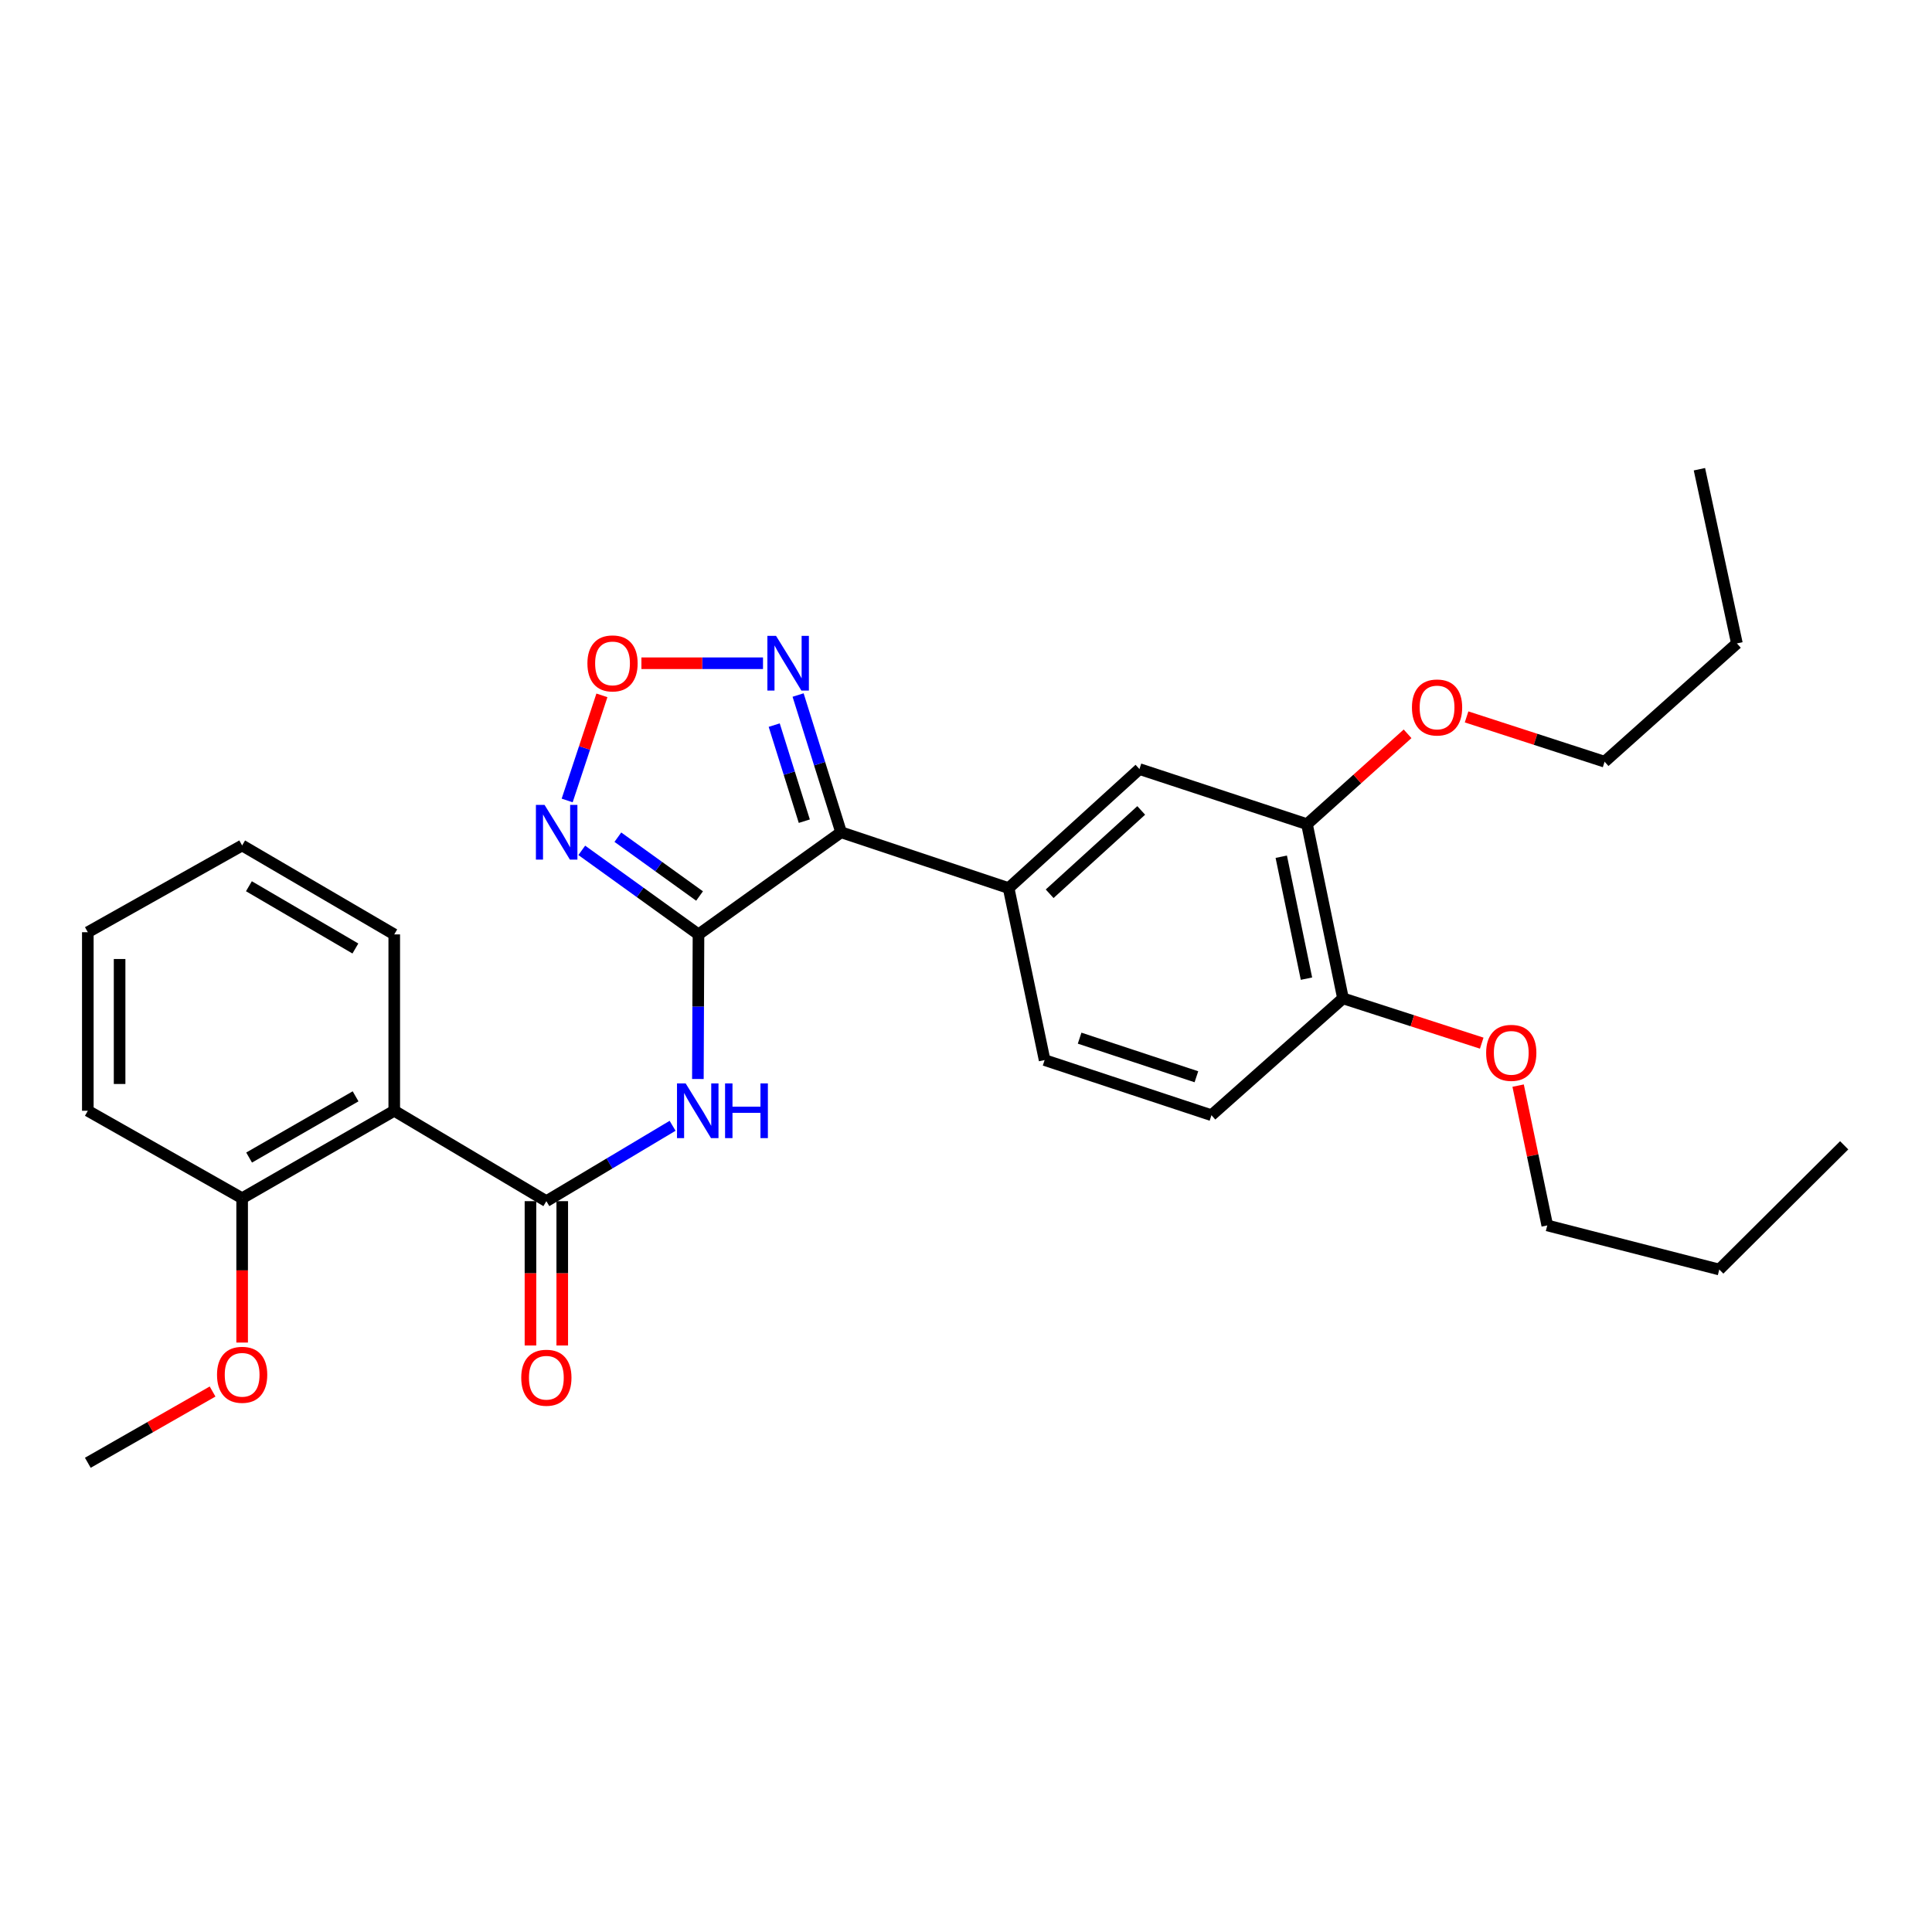 <?xml version='1.0' encoding='iso-8859-1'?>
<svg version='1.1' baseProfile='full'
              xmlns='http://www.w3.org/2000/svg'
                      xmlns:rdkit='http://www.rdkit.org/xml'
                      xmlns:xlink='http://www.w3.org/1999/xlink'
                  xml:space='preserve'
width='1000px' height='1000px' viewBox='0 0 1000 1000'>
<!-- END OF HEADER -->
<rect style='opacity:1.0;fill:#FFFFFF;stroke:none' width='1000' height='1000' x='0' y='0'> </rect>
<path class='bond-0' d='M 361.537,483.648 L 435.343,430.782' style='fill:none;fill-rule:evenodd;stroke:#000000;stroke-width:6px;stroke-linecap:butt;stroke-linejoin:miter;stroke-opacity:1' />
<path class='bond-1' d='M 361.537,483.648 L 361.38,521.068' style='fill:none;fill-rule:evenodd;stroke:#000000;stroke-width:6px;stroke-linecap:butt;stroke-linejoin:miter;stroke-opacity:1' />
<path class='bond-1' d='M 361.38,521.068 L 361.222,558.488' style='fill:none;fill-rule:evenodd;stroke:#0000FF;stroke-width:6px;stroke-linecap:butt;stroke-linejoin:miter;stroke-opacity:1' />
<path class='bond-3' d='M 361.537,483.648 L 331.331,461.897' style='fill:none;fill-rule:evenodd;stroke:#000000;stroke-width:6px;stroke-linecap:butt;stroke-linejoin:miter;stroke-opacity:1' />
<path class='bond-3' d='M 331.331,461.897 L 301.125,440.145' style='fill:none;fill-rule:evenodd;stroke:#0000FF;stroke-width:6px;stroke-linecap:butt;stroke-linejoin:miter;stroke-opacity:1' />
<path class='bond-3' d='M 362.089,463.772 L 340.945,448.546' style='fill:none;fill-rule:evenodd;stroke:#000000;stroke-width:6px;stroke-linecap:butt;stroke-linejoin:miter;stroke-opacity:1' />
<path class='bond-3' d='M 340.945,448.546 L 319.801,433.32' style='fill:none;fill-rule:evenodd;stroke:#0000FF;stroke-width:6px;stroke-linecap:butt;stroke-linejoin:miter;stroke-opacity:1' />
<path class='bond-4' d='M 435.343,430.782 L 424.218,395.264' style='fill:none;fill-rule:evenodd;stroke:#000000;stroke-width:6px;stroke-linecap:butt;stroke-linejoin:miter;stroke-opacity:1' />
<path class='bond-4' d='M 424.218,395.264 L 413.094,359.745' style='fill:none;fill-rule:evenodd;stroke:#0000FF;stroke-width:6px;stroke-linecap:butt;stroke-linejoin:miter;stroke-opacity:1' />
<path class='bond-4' d='M 416.306,425.044 L 408.518,400.181' style='fill:none;fill-rule:evenodd;stroke:#000000;stroke-width:6px;stroke-linecap:butt;stroke-linejoin:miter;stroke-opacity:1' />
<path class='bond-4' d='M 408.518,400.181 L 400.731,375.318' style='fill:none;fill-rule:evenodd;stroke:#0000FF;stroke-width:6px;stroke-linecap:butt;stroke-linejoin:miter;stroke-opacity:1' />
<path class='bond-7' d='M 435.343,430.782 L 522.064,459.683' style='fill:none;fill-rule:evenodd;stroke:#000000;stroke-width:6px;stroke-linecap:butt;stroke-linejoin:miter;stroke-opacity:1' />
<path class='bond-2' d='M 348.131,582.706 L 315.463,602.212' style='fill:none;fill-rule:evenodd;stroke:#0000FF;stroke-width:6px;stroke-linecap:butt;stroke-linejoin:miter;stroke-opacity:1' />
<path class='bond-2' d='M 315.463,602.212 L 282.795,621.718' style='fill:none;fill-rule:evenodd;stroke:#000000;stroke-width:6px;stroke-linecap:butt;stroke-linejoin:miter;stroke-opacity:1' />
<path class='bond-6' d='M 282.795,621.718 L 204.062,574.93' style='fill:none;fill-rule:evenodd;stroke:#000000;stroke-width:6px;stroke-linecap:butt;stroke-linejoin:miter;stroke-opacity:1' />
<path class='bond-10' d='M 274.569,621.718 L 274.569,659.072' style='fill:none;fill-rule:evenodd;stroke:#000000;stroke-width:6px;stroke-linecap:butt;stroke-linejoin:miter;stroke-opacity:1' />
<path class='bond-10' d='M 274.569,659.072 L 274.569,696.425' style='fill:none;fill-rule:evenodd;stroke:#FF0000;stroke-width:6px;stroke-linecap:butt;stroke-linejoin:miter;stroke-opacity:1' />
<path class='bond-10' d='M 291.021,621.718 L 291.021,659.072' style='fill:none;fill-rule:evenodd;stroke:#000000;stroke-width:6px;stroke-linecap:butt;stroke-linejoin:miter;stroke-opacity:1' />
<path class='bond-10' d='M 291.021,659.072 L 291.021,696.425' style='fill:none;fill-rule:evenodd;stroke:#FF0000;stroke-width:6px;stroke-linecap:butt;stroke-linejoin:miter;stroke-opacity:1' />
<path class='bond-5' d='M 293.566,414.319 L 302.556,387.121' style='fill:none;fill-rule:evenodd;stroke:#0000FF;stroke-width:6px;stroke-linecap:butt;stroke-linejoin:miter;stroke-opacity:1' />
<path class='bond-5' d='M 302.556,387.121 L 311.546,359.923' style='fill:none;fill-rule:evenodd;stroke:#FF0000;stroke-width:6px;stroke-linecap:butt;stroke-linejoin:miter;stroke-opacity:1' />
<path class='bond-29' d='M 394.929,343.293 L 363.459,343.293' style='fill:none;fill-rule:evenodd;stroke:#0000FF;stroke-width:6px;stroke-linecap:butt;stroke-linejoin:miter;stroke-opacity:1' />
<path class='bond-29' d='M 363.459,343.293 L 331.99,343.293' style='fill:none;fill-rule:evenodd;stroke:#FF0000;stroke-width:6px;stroke-linecap:butt;stroke-linejoin:miter;stroke-opacity:1' />
<path class='bond-11' d='M 204.062,574.93 L 125.33,620.201' style='fill:none;fill-rule:evenodd;stroke:#000000;stroke-width:6px;stroke-linecap:butt;stroke-linejoin:miter;stroke-opacity:1' />
<path class='bond-11' d='M 184.052,567.459 L 128.939,599.148' style='fill:none;fill-rule:evenodd;stroke:#000000;stroke-width:6px;stroke-linecap:butt;stroke-linejoin:miter;stroke-opacity:1' />
<path class='bond-16' d='M 204.062,574.93 L 204.062,483.648' style='fill:none;fill-rule:evenodd;stroke:#000000;stroke-width:6px;stroke-linecap:butt;stroke-linejoin:miter;stroke-opacity:1' />
<path class='bond-8' d='M 522.064,459.683 L 589.774,398.07' style='fill:none;fill-rule:evenodd;stroke:#000000;stroke-width:6px;stroke-linecap:butt;stroke-linejoin:miter;stroke-opacity:1' />
<path class='bond-8' d='M 543.293,462.609 L 590.69,419.48' style='fill:none;fill-rule:evenodd;stroke:#000000;stroke-width:6px;stroke-linecap:butt;stroke-linejoin:miter;stroke-opacity:1' />
<path class='bond-13' d='M 522.064,459.683 L 540.692,548.689' style='fill:none;fill-rule:evenodd;stroke:#000000;stroke-width:6px;stroke-linecap:butt;stroke-linejoin:miter;stroke-opacity:1' />
<path class='bond-9' d='M 589.774,398.07 L 676.495,426.587' style='fill:none;fill-rule:evenodd;stroke:#000000;stroke-width:6px;stroke-linecap:butt;stroke-linejoin:miter;stroke-opacity:1' />
<path class='bond-15' d='M 676.495,426.587 L 702.527,403.202' style='fill:none;fill-rule:evenodd;stroke:#000000;stroke-width:6px;stroke-linecap:butt;stroke-linejoin:miter;stroke-opacity:1' />
<path class='bond-15' d='M 702.527,403.202 L 728.558,379.818' style='fill:none;fill-rule:evenodd;stroke:#FF0000;stroke-width:6px;stroke-linecap:butt;stroke-linejoin:miter;stroke-opacity:1' />
<path class='bond-30' d='M 676.495,426.587 L 695.132,516.745' style='fill:none;fill-rule:evenodd;stroke:#000000;stroke-width:6px;stroke-linecap:butt;stroke-linejoin:miter;stroke-opacity:1' />
<path class='bond-30' d='M 663.179,443.441 L 676.225,506.551' style='fill:none;fill-rule:evenodd;stroke:#000000;stroke-width:6px;stroke-linecap:butt;stroke-linejoin:miter;stroke-opacity:1' />
<path class='bond-17' d='M 125.33,620.201 L 125.33,657.555' style='fill:none;fill-rule:evenodd;stroke:#000000;stroke-width:6px;stroke-linecap:butt;stroke-linejoin:miter;stroke-opacity:1' />
<path class='bond-17' d='M 125.33,657.555 L 125.33,694.908' style='fill:none;fill-rule:evenodd;stroke:#FF0000;stroke-width:6px;stroke-linecap:butt;stroke-linejoin:miter;stroke-opacity:1' />
<path class='bond-19' d='M 125.33,620.201 L 45.455,574.93' style='fill:none;fill-rule:evenodd;stroke:#000000;stroke-width:6px;stroke-linecap:butt;stroke-linejoin:miter;stroke-opacity:1' />
<path class='bond-12' d='M 695.132,516.745 L 627.047,577.234' style='fill:none;fill-rule:evenodd;stroke:#000000;stroke-width:6px;stroke-linecap:butt;stroke-linejoin:miter;stroke-opacity:1' />
<path class='bond-18' d='M 695.132,516.745 L 731.036,528.338' style='fill:none;fill-rule:evenodd;stroke:#000000;stroke-width:6px;stroke-linecap:butt;stroke-linejoin:miter;stroke-opacity:1' />
<path class='bond-18' d='M 731.036,528.338 L 766.939,539.932' style='fill:none;fill-rule:evenodd;stroke:#FF0000;stroke-width:6px;stroke-linecap:butt;stroke-linejoin:miter;stroke-opacity:1' />
<path class='bond-14' d='M 540.692,548.689 L 627.047,577.234' style='fill:none;fill-rule:evenodd;stroke:#000000;stroke-width:6px;stroke-linecap:butt;stroke-linejoin:miter;stroke-opacity:1' />
<path class='bond-14' d='M 558.808,537.35 L 619.257,557.331' style='fill:none;fill-rule:evenodd;stroke:#000000;stroke-width:6px;stroke-linecap:butt;stroke-linejoin:miter;stroke-opacity:1' />
<path class='bond-20' d='M 759.1,371.067 L 794.821,382.663' style='fill:none;fill-rule:evenodd;stroke:#FF0000;stroke-width:6px;stroke-linecap:butt;stroke-linejoin:miter;stroke-opacity:1' />
<path class='bond-20' d='M 794.821,382.663 L 830.542,394.258' style='fill:none;fill-rule:evenodd;stroke:#000000;stroke-width:6px;stroke-linecap:butt;stroke-linejoin:miter;stroke-opacity:1' />
<path class='bond-25' d='M 204.062,483.648 L 125.33,437.61' style='fill:none;fill-rule:evenodd;stroke:#000000;stroke-width:6px;stroke-linecap:butt;stroke-linejoin:miter;stroke-opacity:1' />
<path class='bond-25' d='M 183.948,490.945 L 128.835,458.718' style='fill:none;fill-rule:evenodd;stroke:#000000;stroke-width:6px;stroke-linecap:butt;stroke-linejoin:miter;stroke-opacity:1' />
<path class='bond-22' d='M 110.03,720.249 L 77.742,738.689' style='fill:none;fill-rule:evenodd;stroke:#FF0000;stroke-width:6px;stroke-linecap:butt;stroke-linejoin:miter;stroke-opacity:1' />
<path class='bond-22' d='M 77.742,738.689 L 45.455,757.129' style='fill:none;fill-rule:evenodd;stroke:#000000;stroke-width:6px;stroke-linecap:butt;stroke-linejoin:miter;stroke-opacity:1' />
<path class='bond-21' d='M 785.78,561.912 L 793.322,598.094' style='fill:none;fill-rule:evenodd;stroke:#FF0000;stroke-width:6px;stroke-linecap:butt;stroke-linejoin:miter;stroke-opacity:1' />
<path class='bond-21' d='M 793.322,598.094 L 800.864,634.277' style='fill:none;fill-rule:evenodd;stroke:#000000;stroke-width:6px;stroke-linecap:butt;stroke-linejoin:miter;stroke-opacity:1' />
<path class='bond-31' d='M 45.455,574.93 L 45.455,482.515' style='fill:none;fill-rule:evenodd;stroke:#000000;stroke-width:6px;stroke-linecap:butt;stroke-linejoin:miter;stroke-opacity:1' />
<path class='bond-31' d='M 61.907,561.068 L 61.907,496.377' style='fill:none;fill-rule:evenodd;stroke:#000000;stroke-width:6px;stroke-linecap:butt;stroke-linejoin:miter;stroke-opacity:1' />
<path class='bond-23' d='M 830.542,394.258 L 899.019,333.029' style='fill:none;fill-rule:evenodd;stroke:#000000;stroke-width:6px;stroke-linecap:butt;stroke-linejoin:miter;stroke-opacity:1' />
<path class='bond-24' d='M 800.864,634.277 L 889.889,657.1' style='fill:none;fill-rule:evenodd;stroke:#000000;stroke-width:6px;stroke-linecap:butt;stroke-linejoin:miter;stroke-opacity:1' />
<path class='bond-26' d='M 899.019,333.029 L 879.615,242.871' style='fill:none;fill-rule:evenodd;stroke:#000000;stroke-width:6px;stroke-linecap:butt;stroke-linejoin:miter;stroke-opacity:1' />
<path class='bond-27' d='M 889.889,657.1 L 954.545,592.808' style='fill:none;fill-rule:evenodd;stroke:#000000;stroke-width:6px;stroke-linecap:butt;stroke-linejoin:miter;stroke-opacity:1' />
<path class='bond-28' d='M 125.33,437.61 L 45.455,482.515' style='fill:none;fill-rule:evenodd;stroke:#000000;stroke-width:6px;stroke-linecap:butt;stroke-linejoin:miter;stroke-opacity:1' />
<path  class='atom-2' d='M 354.893 560.77
L 364.173 575.77
Q 365.093 577.25, 366.573 579.93
Q 368.053 582.61, 368.133 582.77
L 368.133 560.77
L 371.893 560.77
L 371.893 589.09
L 368.013 589.09
L 358.053 572.69
Q 356.893 570.77, 355.653 568.57
Q 354.453 566.37, 354.093 565.69
L 354.093 589.09
L 350.413 589.09
L 350.413 560.77
L 354.893 560.77
' fill='#0000FF'/>
<path  class='atom-2' d='M 375.293 560.77
L 379.133 560.77
L 379.133 572.81
L 393.613 572.81
L 393.613 560.77
L 397.453 560.77
L 397.453 589.09
L 393.613 589.09
L 393.613 576.01
L 379.133 576.01
L 379.133 589.09
L 375.293 589.09
L 375.293 560.77
' fill='#0000FF'/>
<path  class='atom-4' d='M 281.864 416.622
L 291.144 431.622
Q 292.064 433.102, 293.544 435.782
Q 295.024 438.462, 295.104 438.622
L 295.104 416.622
L 298.864 416.622
L 298.864 444.942
L 294.984 444.942
L 285.024 428.542
Q 283.864 426.622, 282.624 424.422
Q 281.424 422.222, 281.064 421.542
L 281.064 444.942
L 277.384 444.942
L 277.384 416.622
L 281.864 416.622
' fill='#0000FF'/>
<path  class='atom-5' d='M 401.681 329.133
L 410.961 344.133
Q 411.881 345.613, 413.361 348.293
Q 414.841 350.973, 414.921 351.133
L 414.921 329.133
L 418.681 329.133
L 418.681 357.453
L 414.801 357.453
L 404.841 341.053
Q 403.681 339.133, 402.441 336.933
Q 401.241 334.733, 400.881 334.053
L 400.881 357.453
L 397.201 357.453
L 397.201 329.133
L 401.681 329.133
' fill='#0000FF'/>
<path  class='atom-6' d='M 304.043 343.373
Q 304.043 336.573, 307.403 332.773
Q 310.763 328.973, 317.043 328.973
Q 323.323 328.973, 326.683 332.773
Q 330.043 336.573, 330.043 343.373
Q 330.043 350.253, 326.643 354.173
Q 323.243 358.053, 317.043 358.053
Q 310.803 358.053, 307.403 354.173
Q 304.043 350.293, 304.043 343.373
M 317.043 354.853
Q 321.363 354.853, 323.683 351.973
Q 326.043 349.053, 326.043 343.373
Q 326.043 337.813, 323.683 335.013
Q 321.363 332.173, 317.043 332.173
Q 312.723 332.173, 310.363 334.973
Q 308.043 337.773, 308.043 343.373
Q 308.043 349.093, 310.363 351.973
Q 312.723 354.853, 317.043 354.853
' fill='#FF0000'/>
<path  class='atom-11' d='M 269.795 713.108
Q 269.795 706.308, 273.155 702.508
Q 276.515 698.708, 282.795 698.708
Q 289.075 698.708, 292.435 702.508
Q 295.795 706.308, 295.795 713.108
Q 295.795 719.988, 292.395 723.908
Q 288.995 727.788, 282.795 727.788
Q 276.555 727.788, 273.155 723.908
Q 269.795 720.028, 269.795 713.108
M 282.795 724.588
Q 287.115 724.588, 289.435 721.708
Q 291.795 718.788, 291.795 713.108
Q 291.795 707.548, 289.435 704.748
Q 287.115 701.908, 282.795 701.908
Q 278.475 701.908, 276.115 704.708
Q 273.795 707.508, 273.795 713.108
Q 273.795 718.828, 276.115 721.708
Q 278.475 724.588, 282.795 724.588
' fill='#FF0000'/>
<path  class='atom-16' d='M 730.821 366.187
Q 730.821 359.387, 734.181 355.587
Q 737.541 351.787, 743.821 351.787
Q 750.101 351.787, 753.461 355.587
Q 756.821 359.387, 756.821 366.187
Q 756.821 373.067, 753.421 376.987
Q 750.021 380.867, 743.821 380.867
Q 737.581 380.867, 734.181 376.987
Q 730.821 373.107, 730.821 366.187
M 743.821 377.667
Q 748.141 377.667, 750.461 374.787
Q 752.821 371.867, 752.821 366.187
Q 752.821 360.627, 750.461 357.827
Q 748.141 354.987, 743.821 354.987
Q 739.501 354.987, 737.141 357.787
Q 734.821 360.587, 734.821 366.187
Q 734.821 371.907, 737.141 374.787
Q 739.501 377.667, 743.821 377.667
' fill='#FF0000'/>
<path  class='atom-18' d='M 112.33 711.591
Q 112.33 704.791, 115.69 700.991
Q 119.05 697.191, 125.33 697.191
Q 131.61 697.191, 134.97 700.991
Q 138.33 704.791, 138.33 711.591
Q 138.33 718.471, 134.93 722.391
Q 131.53 726.271, 125.33 726.271
Q 119.09 726.271, 115.69 722.391
Q 112.33 718.511, 112.33 711.591
M 125.33 723.071
Q 129.65 723.071, 131.97 720.191
Q 134.33 717.271, 134.33 711.591
Q 134.33 706.031, 131.97 703.231
Q 129.65 700.391, 125.33 700.391
Q 121.01 700.391, 118.65 703.191
Q 116.33 705.991, 116.33 711.591
Q 116.33 717.311, 118.65 720.191
Q 121.01 723.071, 125.33 723.071
' fill='#FF0000'/>
<path  class='atom-19' d='M 769.227 544.949
Q 769.227 538.149, 772.587 534.349
Q 775.947 530.549, 782.227 530.549
Q 788.507 530.549, 791.867 534.349
Q 795.227 538.149, 795.227 544.949
Q 795.227 551.829, 791.827 555.749
Q 788.427 559.629, 782.227 559.629
Q 775.987 559.629, 772.587 555.749
Q 769.227 551.869, 769.227 544.949
M 782.227 556.429
Q 786.547 556.429, 788.867 553.549
Q 791.227 550.629, 791.227 544.949
Q 791.227 539.389, 788.867 536.589
Q 786.547 533.749, 782.227 533.749
Q 777.907 533.749, 775.547 536.549
Q 773.227 539.349, 773.227 544.949
Q 773.227 550.669, 775.547 553.549
Q 777.907 556.429, 782.227 556.429
' fill='#FF0000'/>
</svg>
